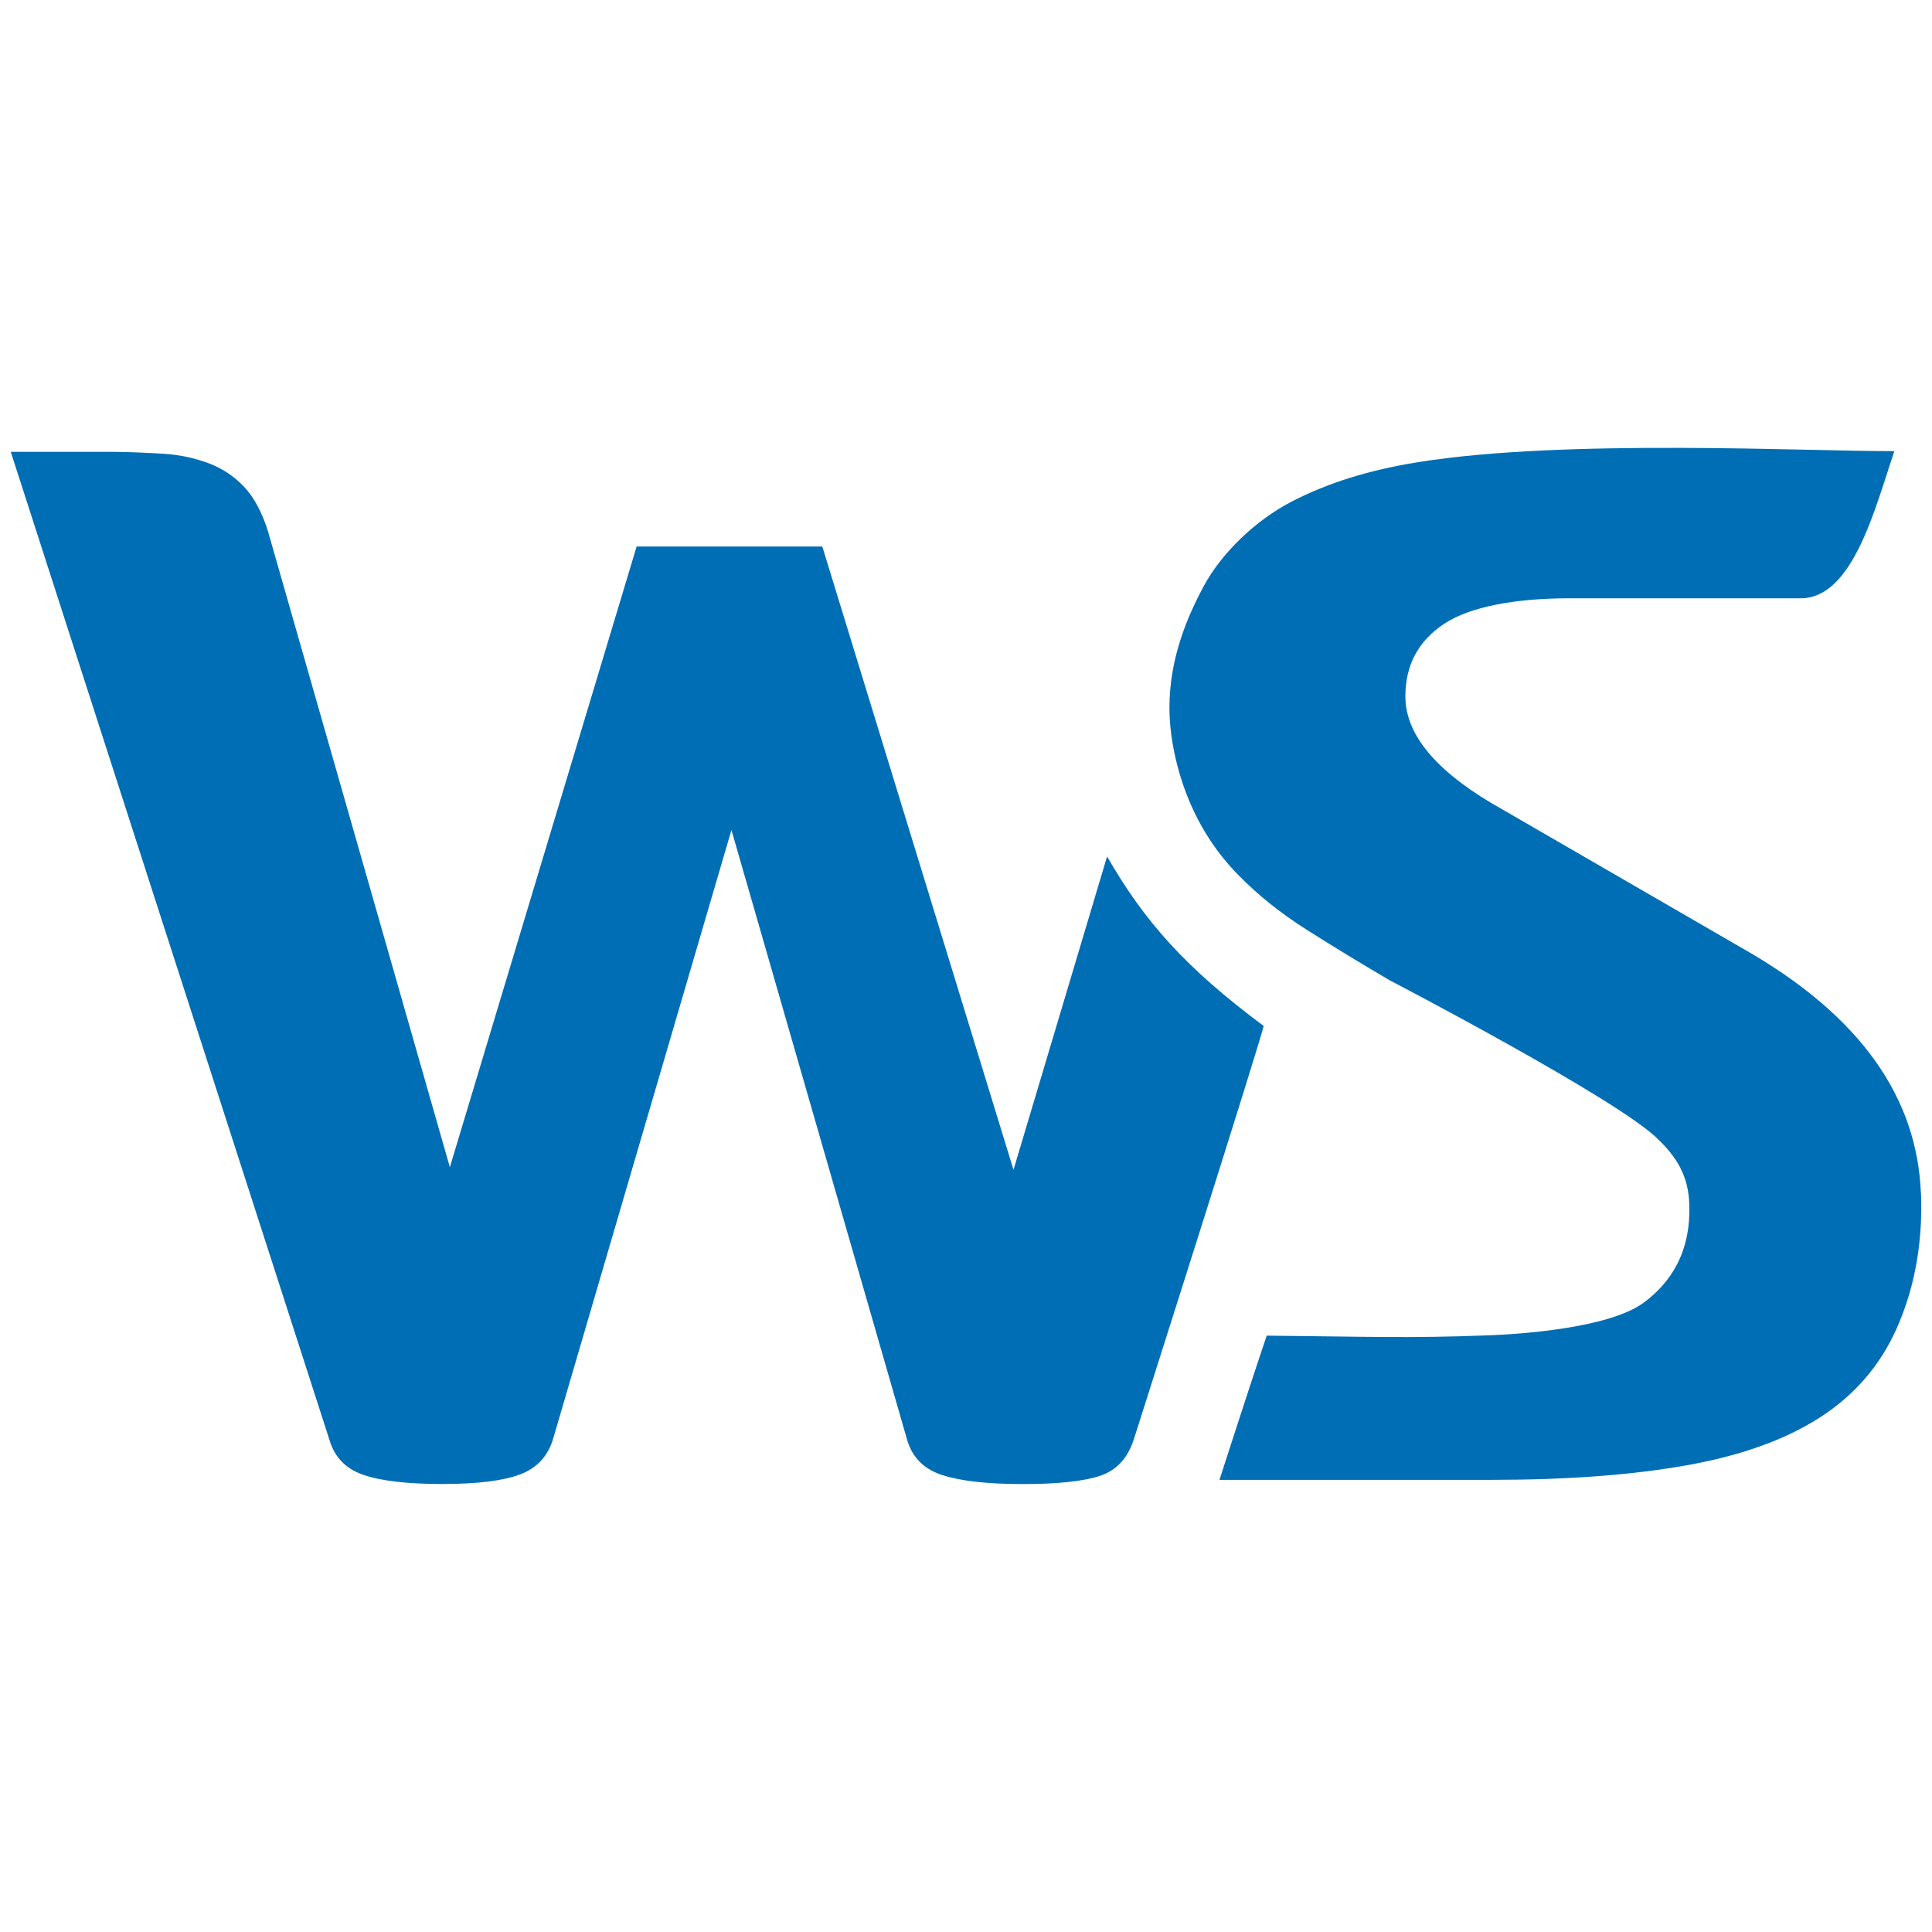 <?xml version="1.0" encoding="utf-8"?>
<!-- Generator: Adobe Illustrator 15.1.0, SVG Export Plug-In . SVG Version: 6.00 Build 0)  -->
<!DOCTYPE svg PUBLIC "-//W3C//DTD SVG 1.1//EN" "http://www.w3.org/Graphics/SVG/1.1/DTD/svg11.dtd">
<svg version="1.1" id="WS" xmlns="http://www.w3.org/2000/svg" xmlns:xlink="http://www.w3.org/1999/xlink" x="0px" y="0px"
	 width="180px" height="180px" viewBox="-16.4 -50.08 180 180" enable-background="new -16.4 -50.08 180 180" xml:space="preserve">
<path id="S" fill="#006EB4" d="M162.576,61.071c0.2,5.062-0.771,9.308-2.319,12.729c-1.549,3.422-3.938,6.167-7.173,8.227
	c-3.235,2.064-7.385,3.541-12.45,4.43c-5.061,0.892-11.061,1.336-17.999,1.336H97.215c0,0,3.024-9.392,4.404-13.434
	c9.169,0.084,13.155,0.262,20.749-0.033c2.723-0.106,11.127-0.631,14.392-3.054c2.411-1.795,4.451-4.637,4.217-9.355
	c-0.118-2.431-1.14-4.172-2.883-5.837c-3.556-3.65-25.035-14.836-25.035-14.836c-2.721-1.594-5.299-3.165-7.732-4.712
	c-2.444-1.547-4.571-3.258-6.4-5.133c-1.828-1.874-3.283-4.031-4.359-6.472c-1.079-2.43-2.014-5.809-2.014-9.092
	c0-4.594,1.676-8.477,3.194-11.302c1.583-2.947,4.693-6.095,8.311-7.943c3.252-1.657,6.963-2.856,11.652-3.61
	c13.781-2.217,36.481-0.991,44.385-1.03c-1.773,5.202-3.843,13.711-8.721,13.711h-21.577c-5.064,0-9.286,0.798-11.674,2.394
	c-2.393,1.594-3.588,3.843-3.588,6.749c0,3.846,3.353,7.362,9.074,10.549l22.363,12.939c11.061,6.281,16.242,13.951,16.592,22.784"
	/>
<path id="W" fill="#006EB4" d="M86.744,29.714l-8.719,29.194L60.213,0.838h-17.3l-17.4,57.825L8.559-0.613
	C7.999-2.387,7.25-3.77,6.317-4.751c-0.934-0.98-2.031-1.705-3.292-2.175C1.765-7.392,0.362-7.711-1.179-7.806
	c-1.54-0.09-3.2-0.179-4.972-0.179h-9.248l29.7,92.073c0.467,1.592,1.518,2.683,3.153,3.24c1.632,0.563,4.083,0.853,7.353,0.853
	c3.269,0,5.698-0.3,7.28-0.905c1.586-0.607,2.615-1.749,3.082-3.431l16.578-56.597l16.345,56.737
	c0.465,1.682,1.562,2.802,3.292,3.363c1.727,0.56,4.225,0.838,7.495,0.838c3.268,0,5.672-0.256,7.214-0.769
	c1.539-0.512,2.592-1.656,3.153-3.433c0,0,11.412-35.825,12.089-38.478c-7.312-5.44-11.115-9.749-14.594-15.795"/>
</svg>
